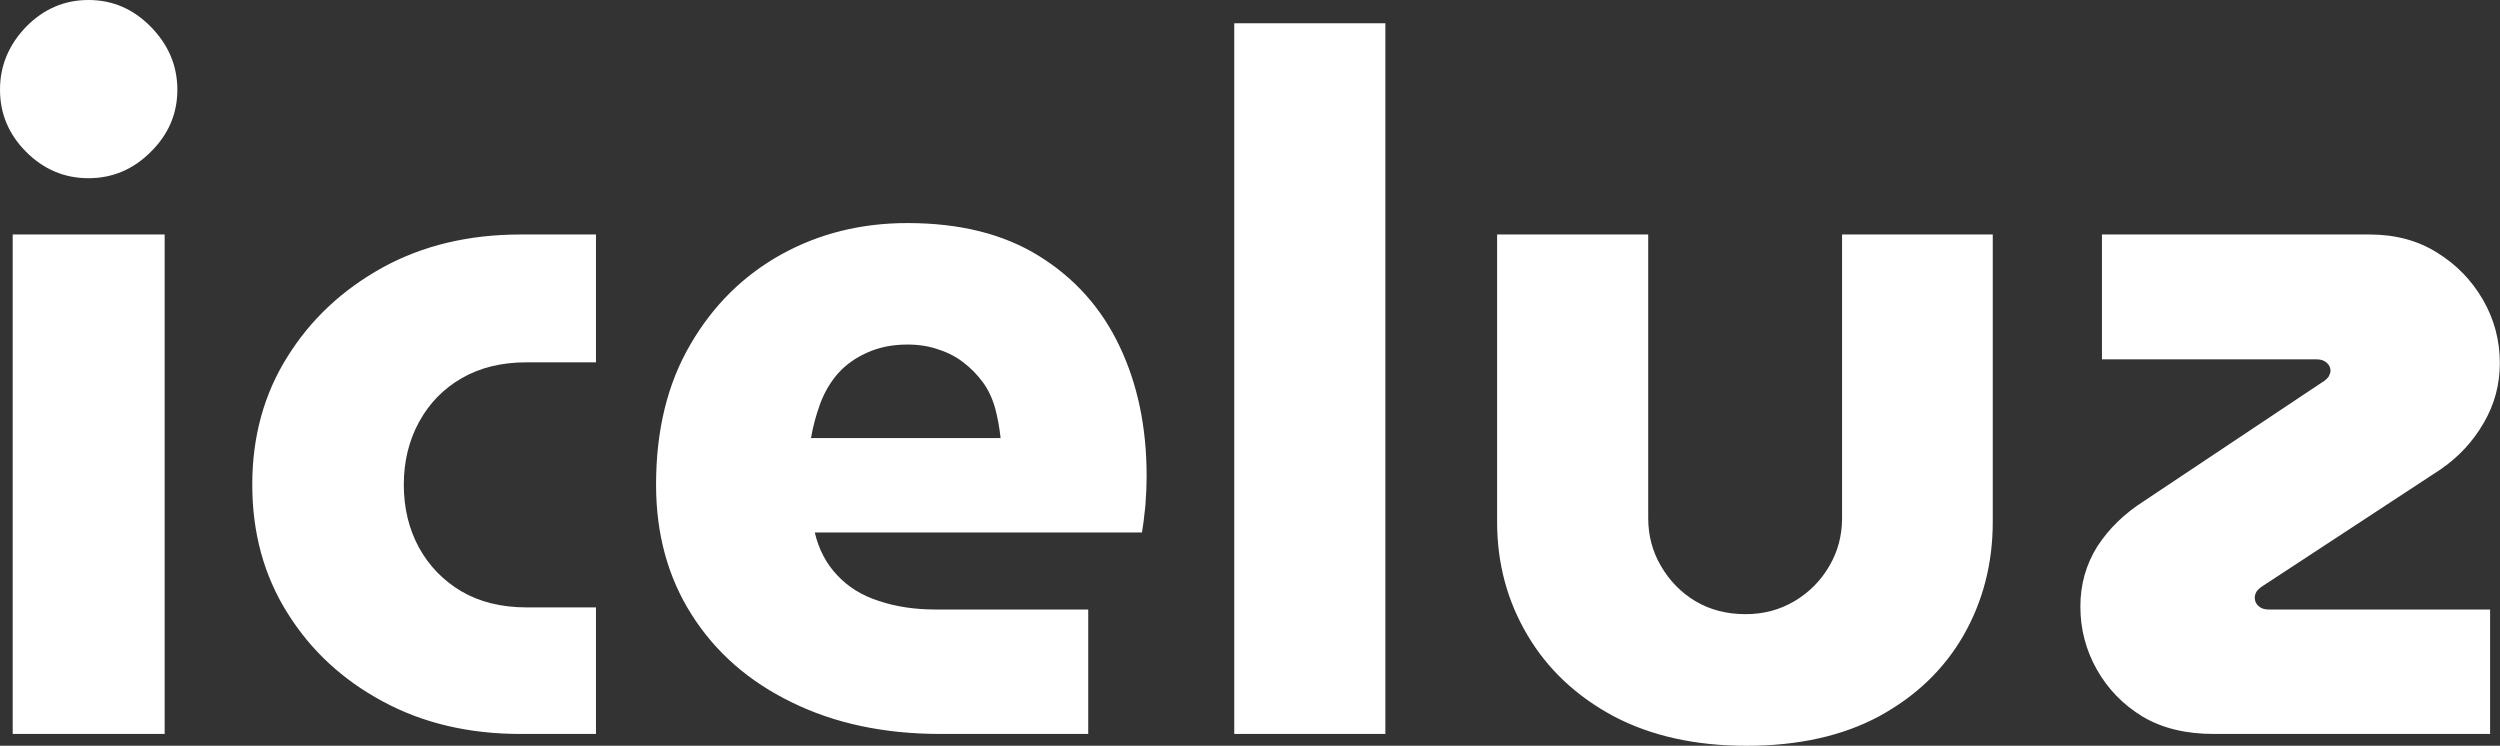 <?xml version="1.0" encoding="UTF-8" standalone="yes"?>
<svg xmlns="http://www.w3.org/2000/svg" width="100%" height="100%" viewBox="0 0 59.064 17.618" fill="#FFFFFF">
  <rect x="0" y="0" width="59.064" height="17.618" fill="#333333" stroke="none"/>
  <path d="M3.89 17.34L0.30 17.34L0.30 5.54L3.89 5.54L3.89 17.34ZM2.09 4.21L2.09 4.21Q1.24 4.21 0.62 3.59Q0 2.97 0 2.12L0 2.12Q0 1.27 0.62 0.63Q1.24 0 2.09 0L2.09 0Q2.94 0 3.56 0.63Q4.19 1.27 4.19 2.12L4.19 2.12Q4.19 2.97 3.56 3.59Q2.94 4.21 2.09 4.21ZM14.08 17.34L12.30 17.34Q10.46 17.34 9.04 16.57Q7.61 15.80 6.79 14.48Q5.96 13.16 5.96 11.45L5.96 11.45Q5.96 9.75 6.79 8.43Q7.61 7.11 9.04 6.32Q10.46 5.54 12.30 5.54L12.30 5.54L14.08 5.54L14.08 8.56L12.44 8.56Q11.55 8.56 10.90 8.94Q10.26 9.31 9.90 9.97Q9.54 10.63 9.54 11.45L9.54 11.45Q9.54 12.28 9.90 12.94Q10.26 13.59 10.90 13.97Q11.55 14.35 12.44 14.35L12.44 14.35L14.08 14.35L14.08 17.34ZM25.71 17.34L22.22 17.34Q20.22 17.34 18.70 16.59Q17.18 15.85 16.34 14.52Q15.50 13.20 15.50 11.45L15.50 11.45Q15.50 9.52 16.31 8.14Q17.11 6.76 18.46 6.01Q19.80 5.27 21.44 5.27L21.44 5.27Q23.30 5.27 24.55 6.05Q25.81 6.83 26.45 8.18Q27.09 9.52 27.09 11.25L27.09 11.25Q27.09 11.55 27.06 11.95Q27.02 12.35 26.98 12.58L26.98 12.58L19.25 12.58Q19.39 13.18 19.78 13.59Q20.17 14.01 20.77 14.20Q21.37 14.40 22.10 14.40L22.10 14.40L25.71 14.40L25.71 17.34ZM19.16 10.35L19.16 10.35L23.64 10.35Q23.60 9.98 23.51 9.64Q23.41 9.29 23.22 9.03Q23.02 8.76 22.77 8.57Q22.52 8.37 22.18 8.26Q21.85 8.14 21.44 8.14L21.44 8.14Q20.91 8.14 20.49 8.33Q20.08 8.51 19.80 8.82Q19.53 9.13 19.38 9.53Q19.23 9.94 19.16 10.35ZM32.73 17.34L29.16 17.34L29.16 0.55L32.73 0.55L32.73 17.34ZM41.26 17.62L41.26 17.62Q39.45 17.62 38.12 16.92Q36.80 16.21 36.09 15.01Q35.37 13.80 35.37 12.33L35.37 12.33L35.37 5.54L38.94 5.54L38.94 12.24Q38.94 12.86 39.24 13.37Q39.54 13.89 40.05 14.20Q40.57 14.51 41.24 14.51L41.24 14.51Q41.88 14.51 42.40 14.20Q42.92 13.89 43.22 13.37Q43.52 12.86 43.52 12.24L43.52 12.24L43.52 5.54L47.08 5.54L47.08 12.33Q47.08 13.80 46.39 15.01Q45.70 16.21 44.40 16.92Q43.10 17.62 41.26 17.62ZM58.83 17.34L52.30 17.34Q51.31 17.34 50.62 16.93Q49.93 16.51 49.54 15.82Q49.15 15.13 49.15 14.33L49.15 14.33Q49.15 13.55 49.55 12.91Q49.96 12.28 50.65 11.84L50.65 11.84L54.85 9.04Q54.97 8.97 55.02 8.89Q55.06 8.81 55.06 8.76L55.06 8.76Q55.06 8.65 54.97 8.57Q54.88 8.49 54.74 8.49L54.74 8.49L49.66 8.49L49.66 5.54L55.98 5.54Q56.90 5.54 57.58 5.97Q58.26 6.39 58.66 7.08Q59.06 7.77 59.06 8.58L59.06 8.58Q59.06 9.34 58.68 9.99Q58.30 10.65 57.66 11.09L57.66 11.09L53.45 13.85Q53.36 13.91 53.31 13.98Q53.27 14.05 53.27 14.12L53.27 14.12Q53.27 14.24 53.36 14.32Q53.45 14.40 53.59 14.40L53.59 14.40L58.83 14.40L58.83 17.34Z" preserveAspectRatio="none"/>
</svg>